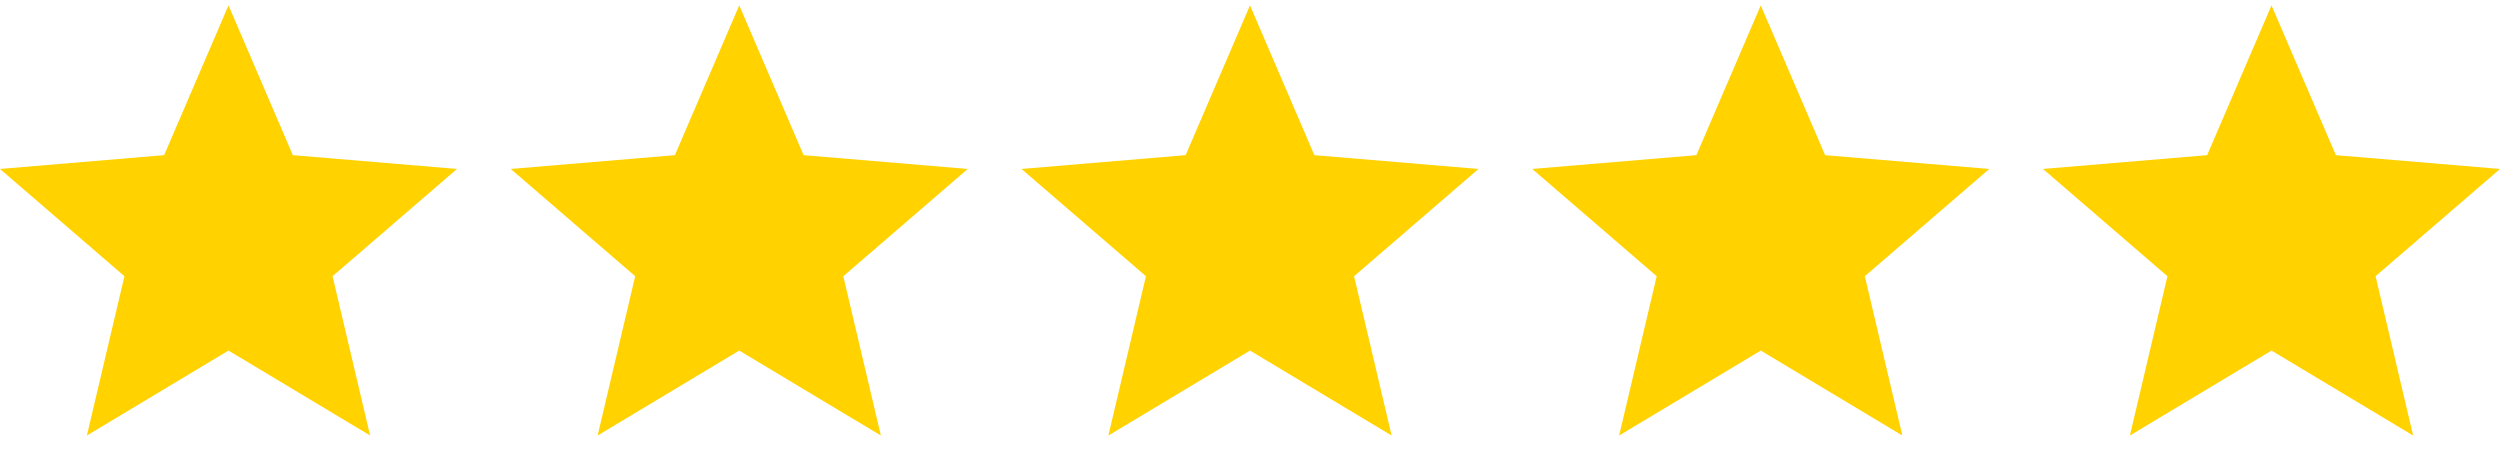 <svg xmlns="http://www.w3.org/2000/svg" width="93" height="17" viewBox="0 0 93 17" fill="none"><path d="M8.5 13.041L3.232 16.201L4.629 10.275L0 6.285L6.106 5.772L8.5 0.201L10.894 5.772L17 6.285L12.371 10.275L13.768 16.201L8.5 13.041Z" fill="#FFD200"></path><path d="M27.5 13.041L22.232 16.201L23.629 10.275L19 6.285L25.106 5.772L27.5 0.201L29.894 5.772L36 6.285L31.371 10.275L32.768 16.201L27.5 13.041Z" fill="#FFD200"></path><path d="M46.5 13.041L41.232 16.201L42.629 10.275L38 6.285L44.106 5.772L46.5 0.201L48.894 5.772L55 6.285L50.371 10.275L51.768 16.201L46.5 13.041Z" fill="#FFD200"></path><path d="M65.5 13.041L60.232 16.201L61.629 10.275L57 6.285L63.106 5.772L65.5 0.201L67.894 5.772L74 6.285L69.371 10.275L70.768 16.201L65.5 13.041Z" fill="#FFD200"></path><path d="M84.5 13.041L79.232 16.201L80.629 10.275L76 6.285L82.106 5.772L84.5 0.201L86.894 5.772L93 6.285L88.371 10.275L89.768 16.201L84.5 13.041Z" fill="#FFD200"></path></svg>